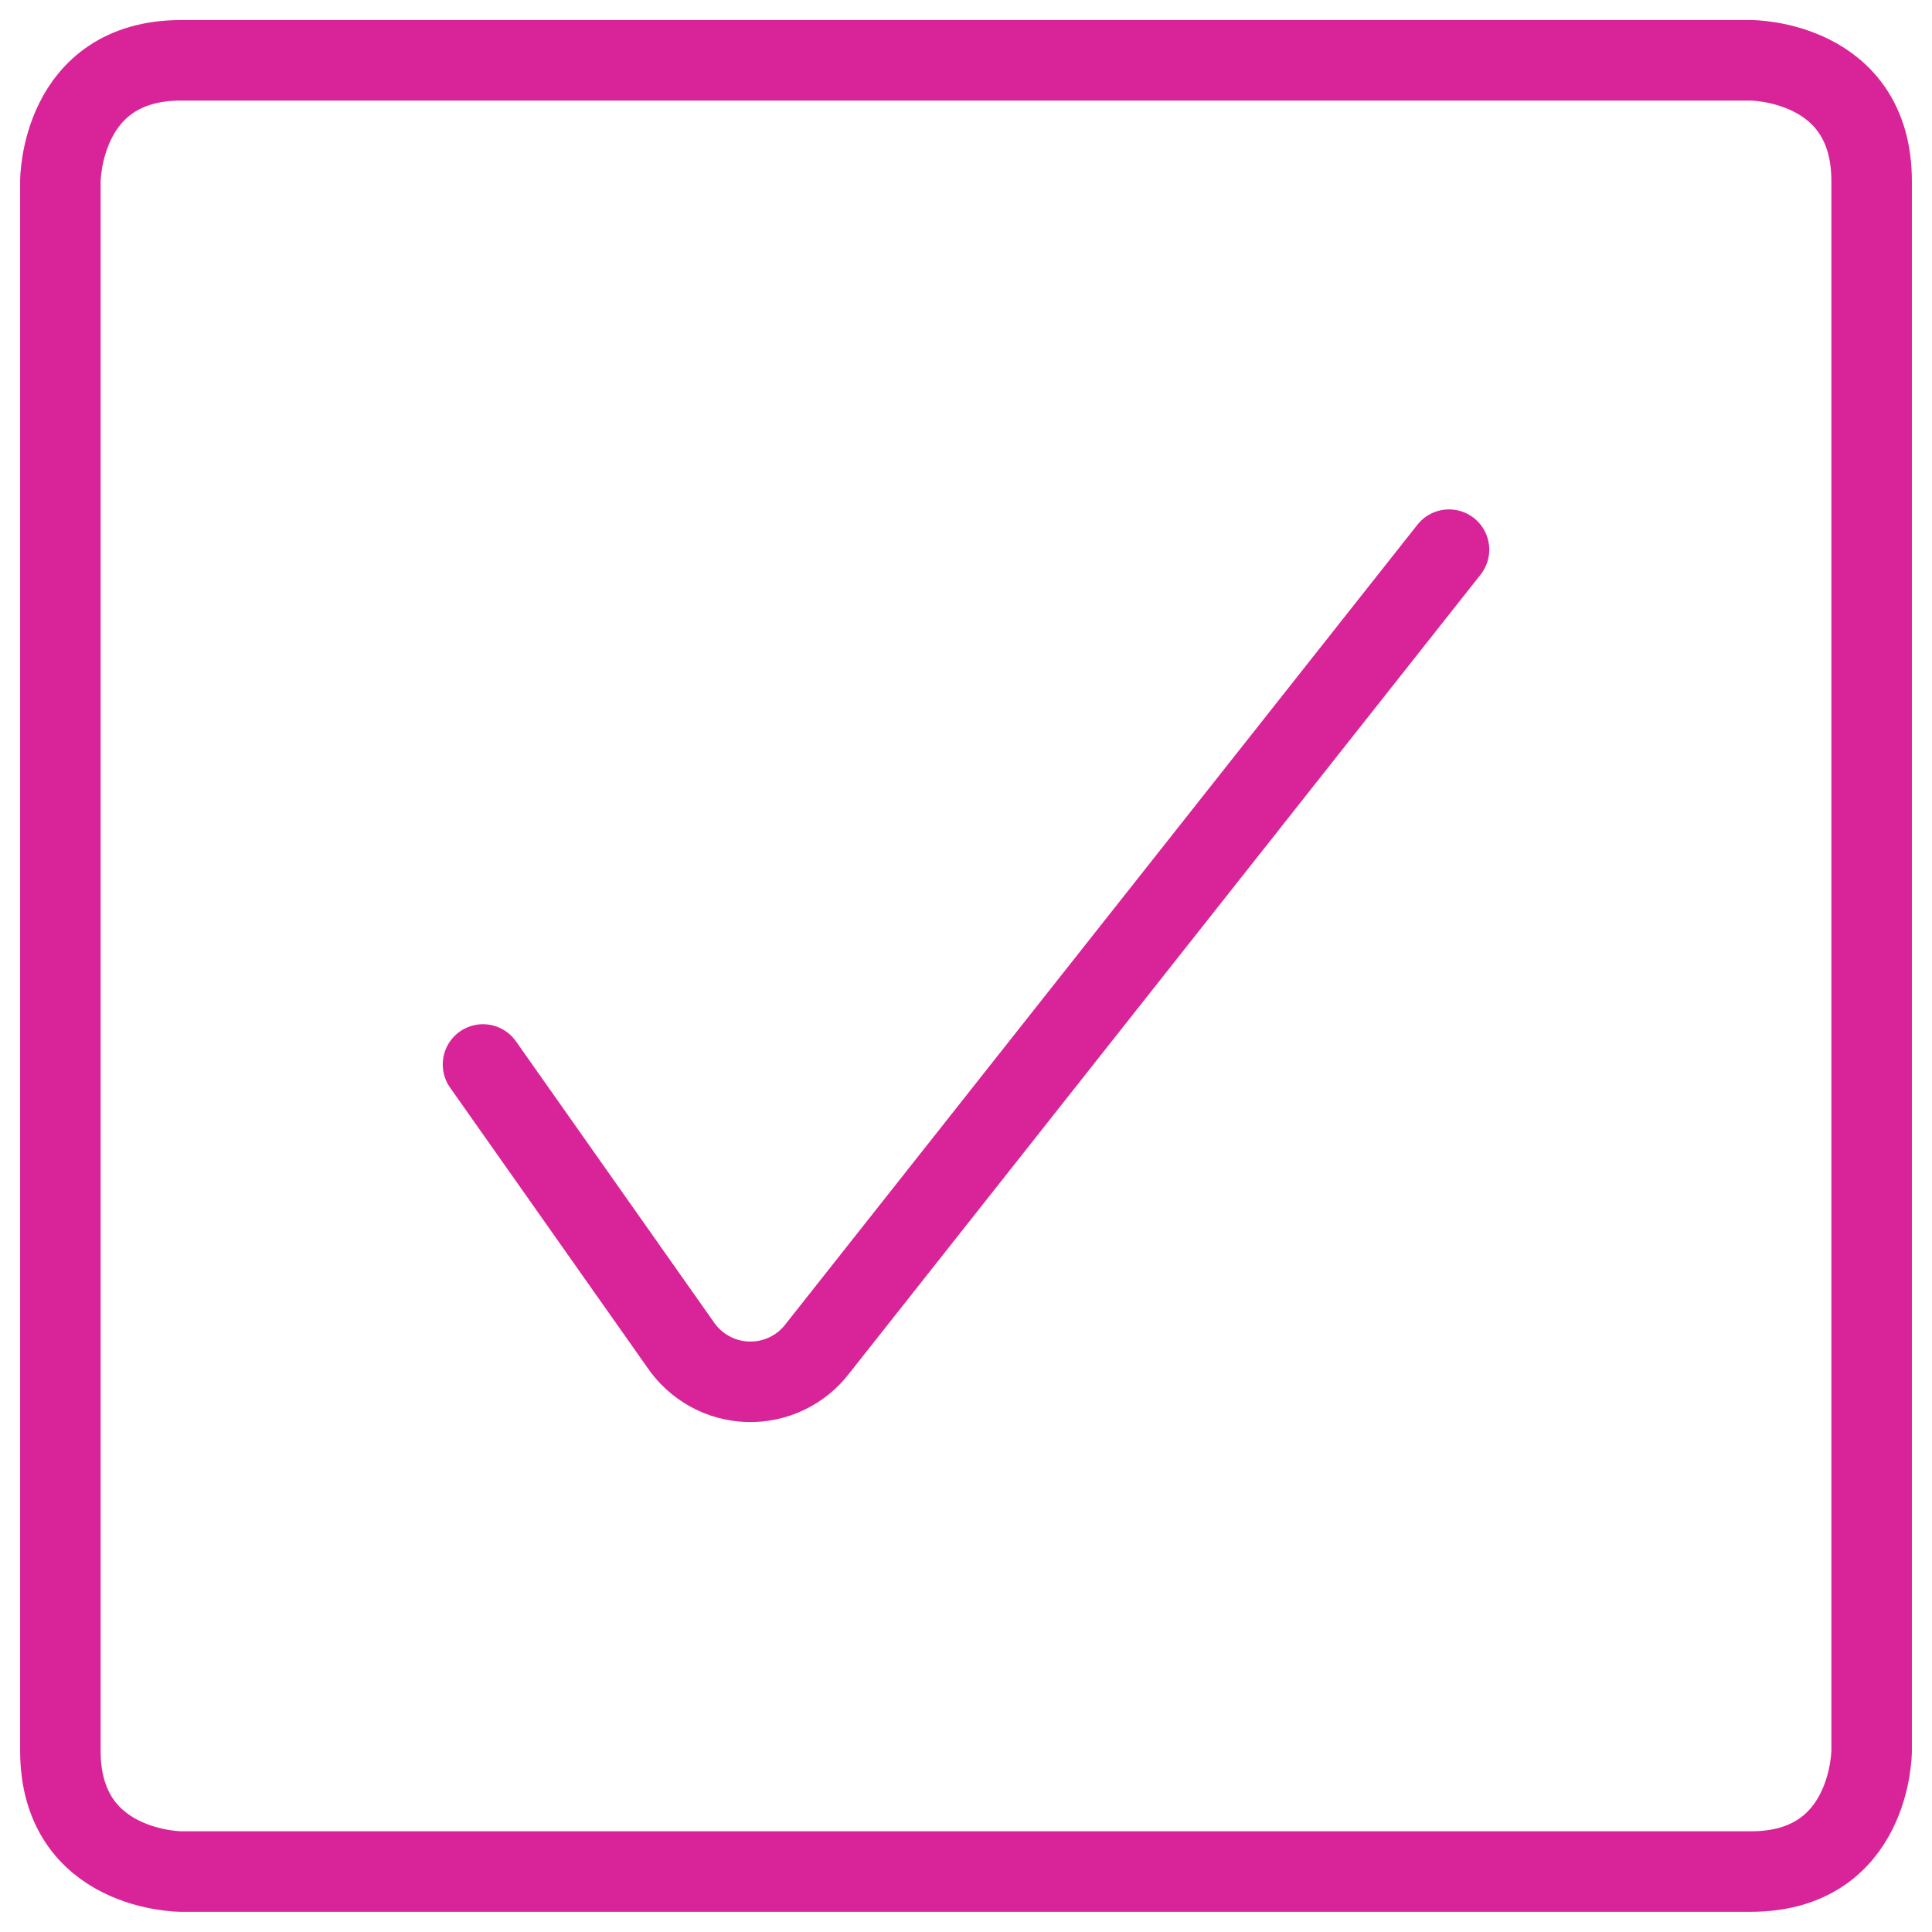<svg xmlns="http://www.w3.org/2000/svg" width="24" height="24" viewBox="0 0 24 24" fill="none"><g id="SALURE/ICON/INTERFACE/Check-Square" clip-path="url(#clip0_430_1697)"><path id="Vector" d="M6 13.223L8.45 16.7C8.543 16.839 8.668 16.953 8.814 17.034C8.96 17.115 9.123 17.16 9.29 17.165C9.457 17.17 9.623 17.135 9.774 17.063C9.925 16.991 10.056 16.884 10.157 16.751L18 6.828" stroke="#D92499" stroke-linecap="round" stroke-linejoin="round"></path><path id="Vector_2" d="M2.25 0.749H21.75C21.75 0.749 23.25 0.749 23.25 2.249V21.749C23.25 21.749 23.25 23.249 21.75 23.249H2.25C2.25 23.249 0.75 23.249 0.75 21.749V2.249C0.75 2.249 0.75 0.749 2.25 0.749Z" stroke="#D92499" stroke-linecap="round" stroke-linejoin="round"></path></g><defs><clipPath id="clip0_430_1697"><rect width="24" height="24" fill="white"></rect></clipPath></defs></svg>